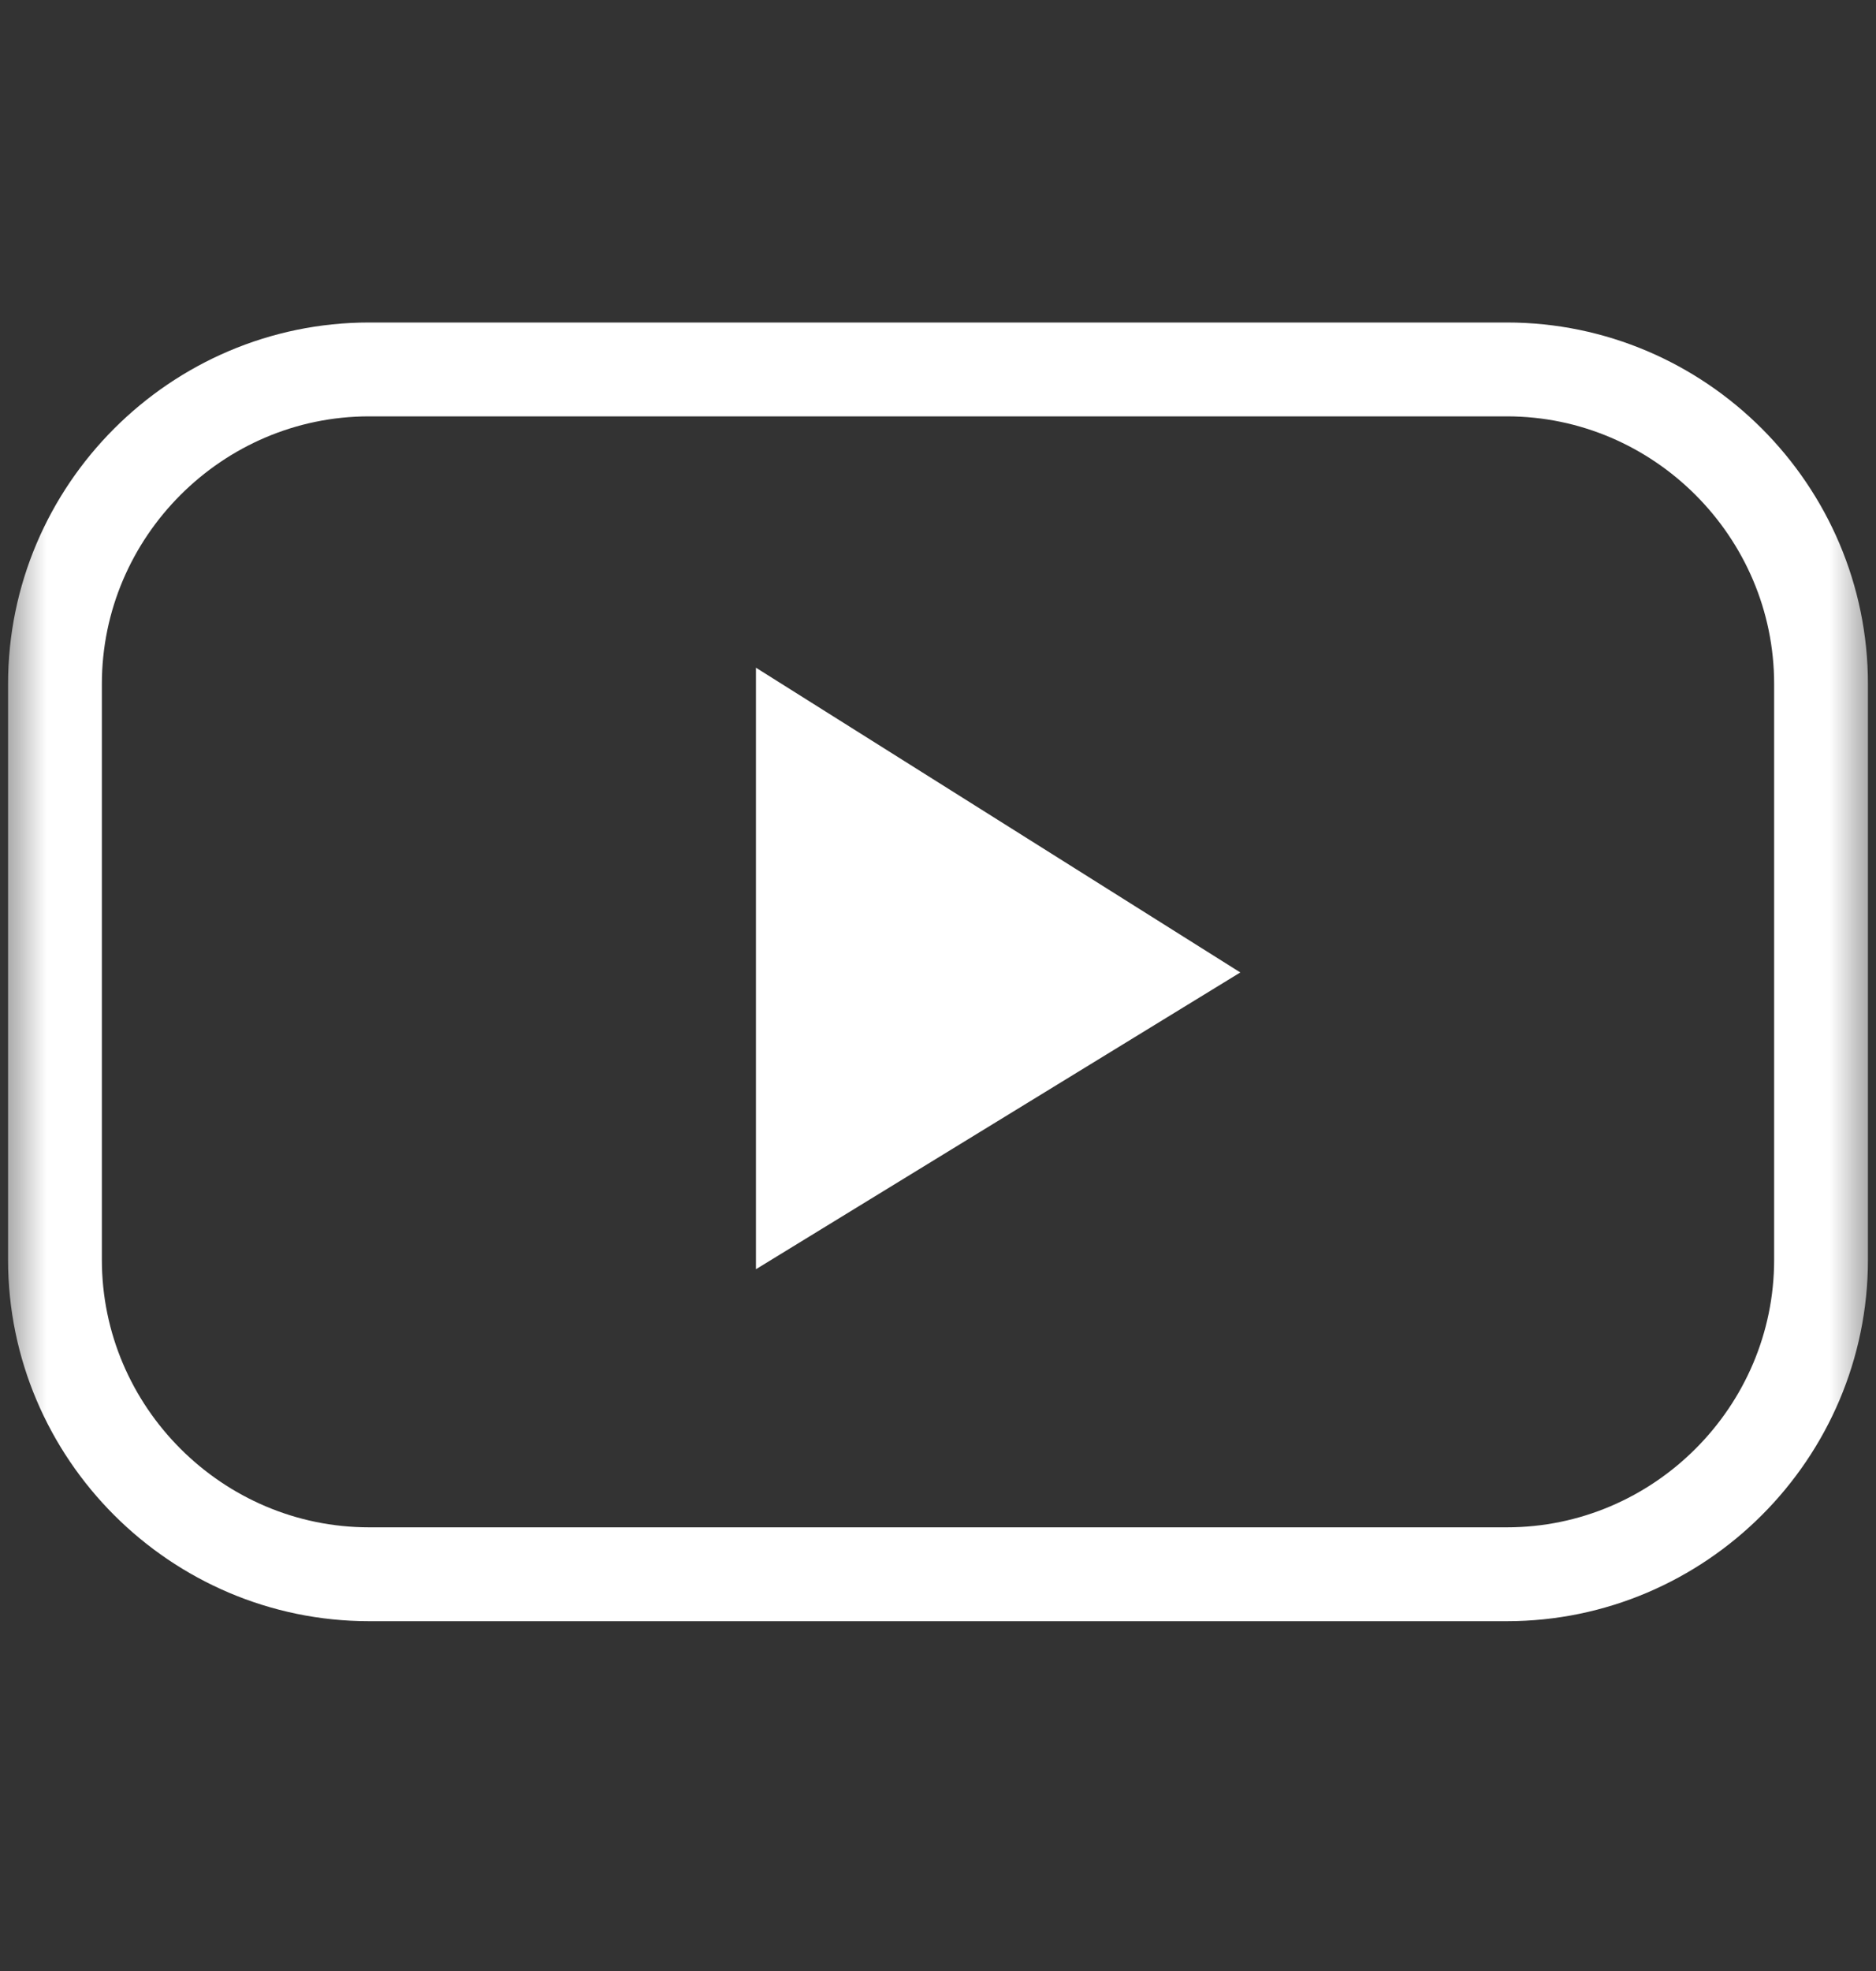 <svg width="20" height="21" viewBox="0 0 20 21" fill="none" xmlns="http://www.w3.org/2000/svg">
<rect x="0" y="0" width="20" height="21" fill="#333333" stroke="none"/>
<mask id="mask0_4776_89383" style="mask-type:luminance" maskUnits="userSpaceOnUse" x="0" y="0" width="20" height="21">
<path d="M0 0.359H20V20.359H0V0.359Z" fill="white"/>
</mask>
<g mask="url(#mask0_4776_89383)">
<path d="M16.064 16.773H3.936C2.094 16.773 0.586 15.266 0.586 13.423V7.287C0.586 5.444 2.094 3.936 3.936 3.936H16.064C17.906 3.936 19.414 5.444 19.414 7.287V13.423C19.414 15.266 17.906 16.773 16.064 16.773Z" stroke="white" stroke-miterlimit="10" stroke-linecap="round" stroke-linejoin="round"/>
<path d="M8.059 7.114V13.523L13.223 10.361L8.059 7.114Z" fill="white"/>
</g>
</svg>
